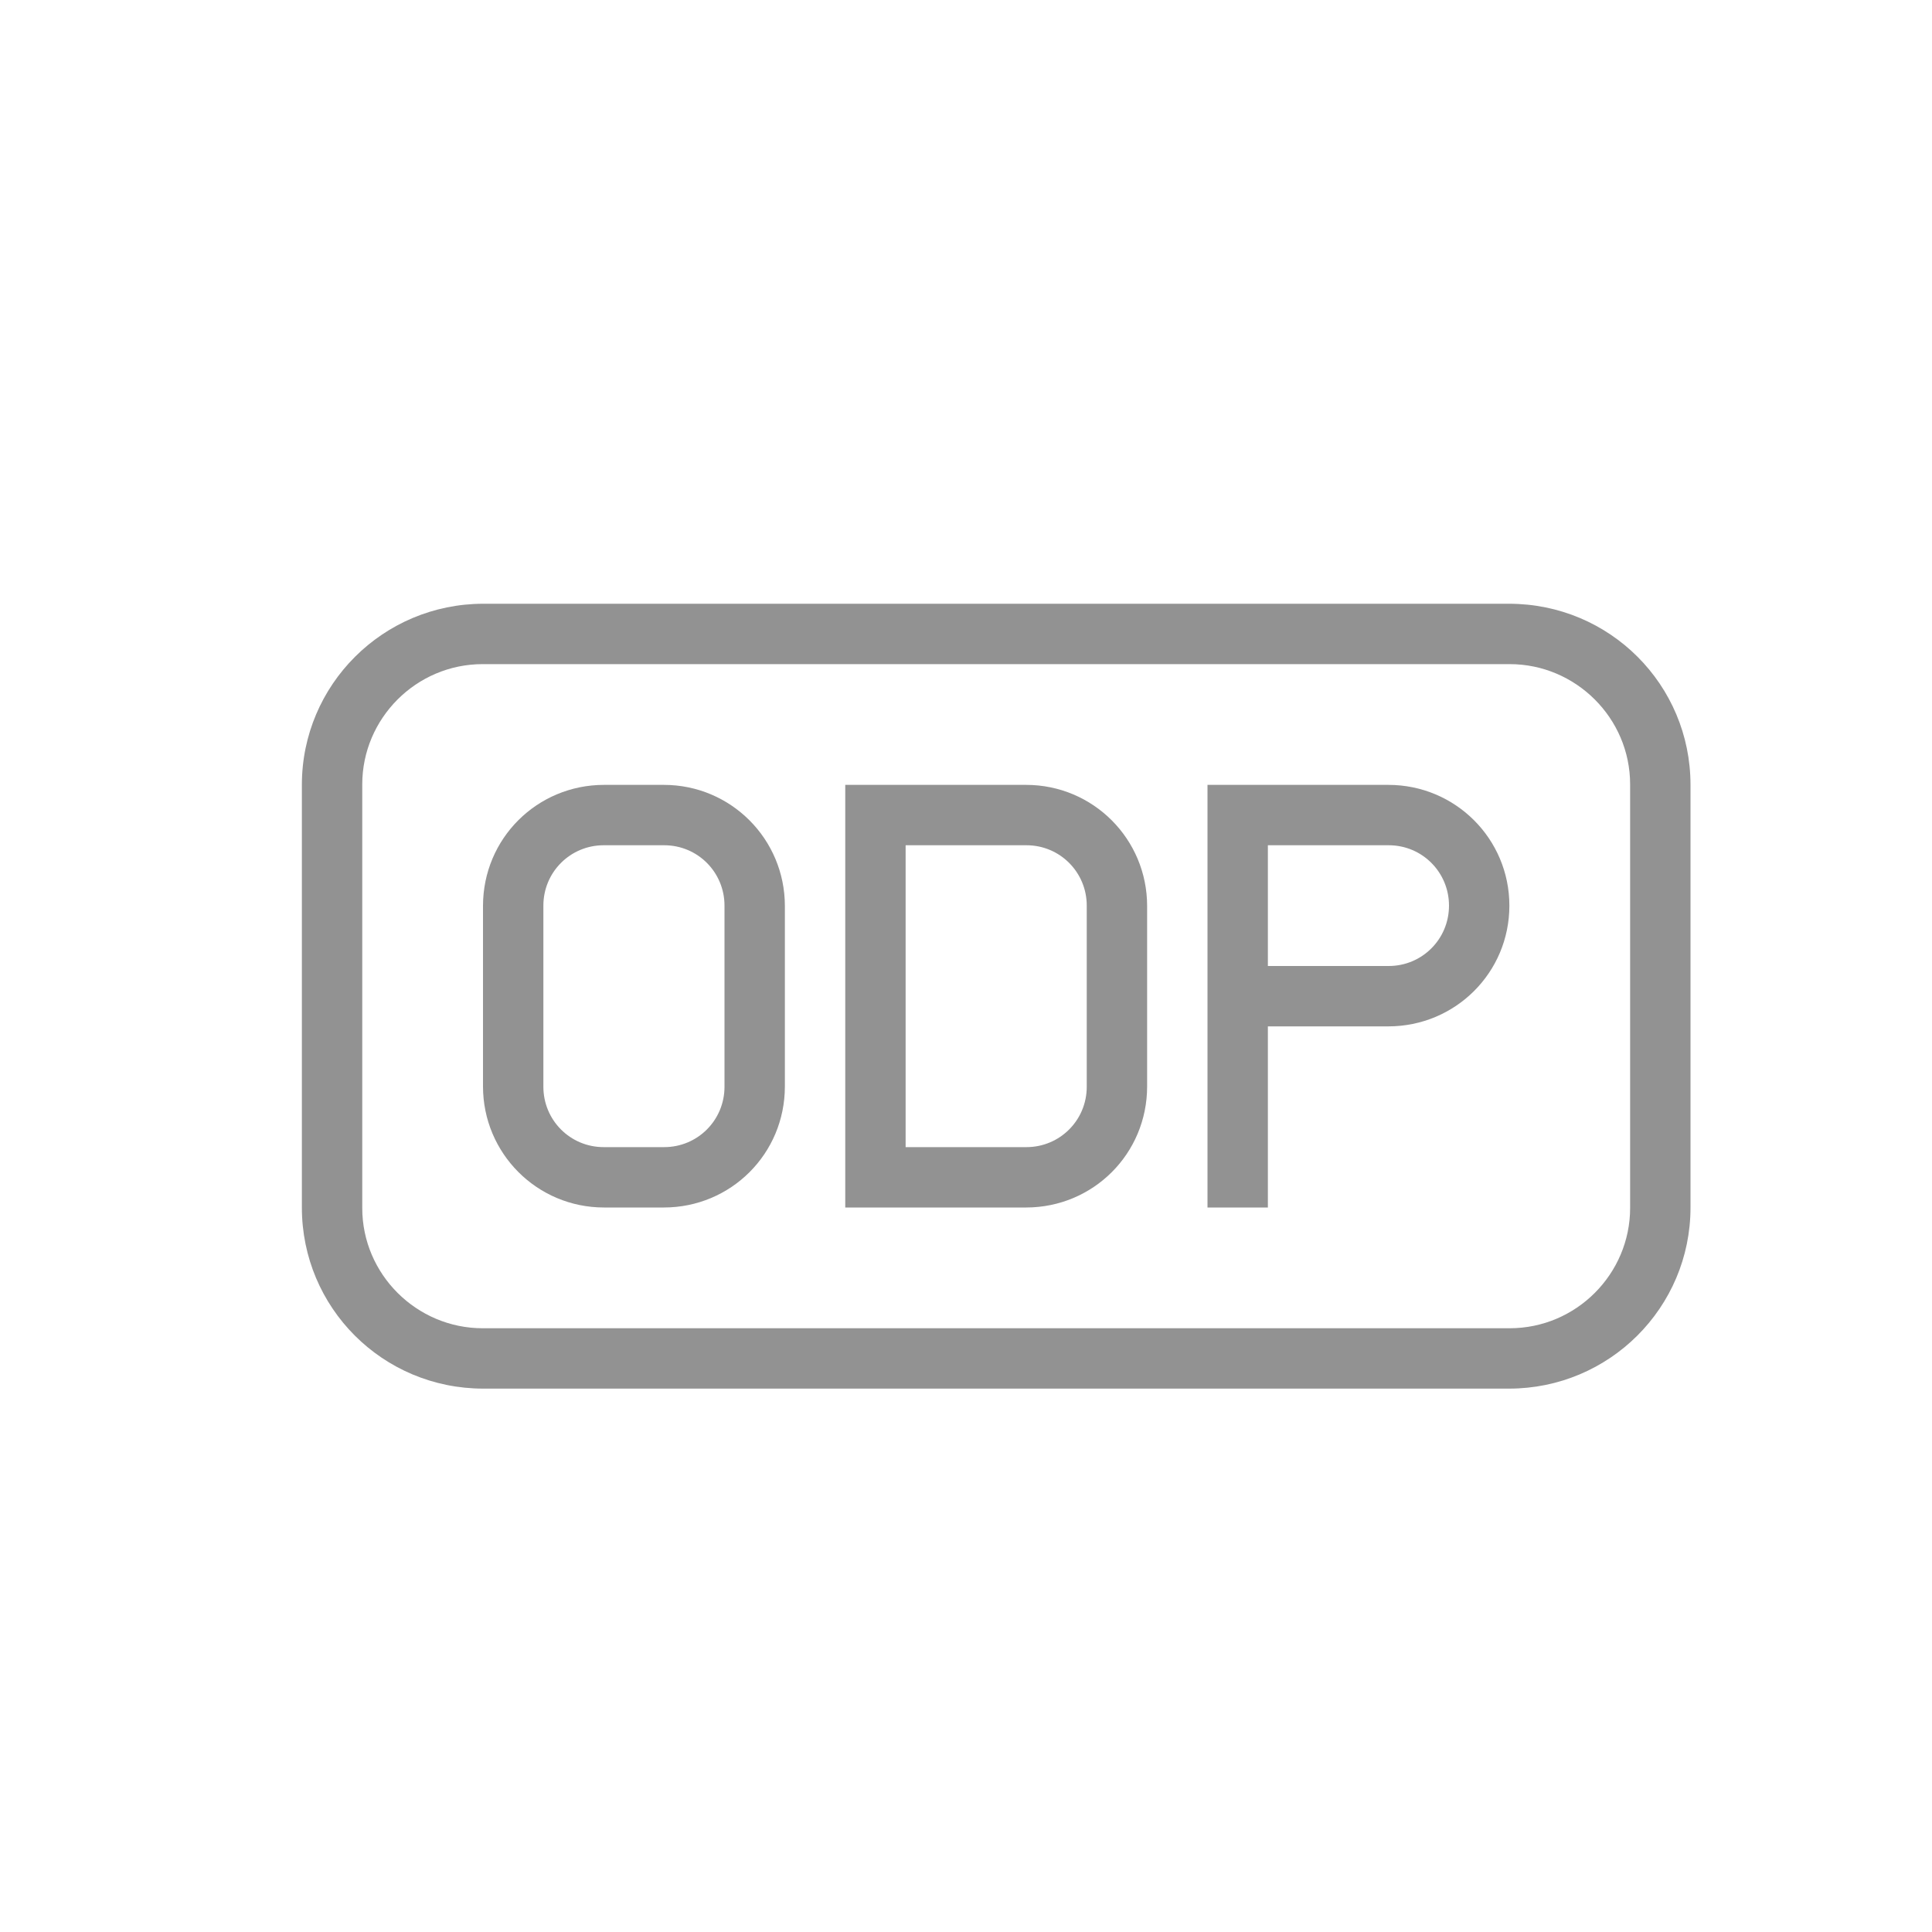 <?xml version="1.0" ?><svg height="32px" version="1.1" viewBox="0 0 32 32" width="32px" xmlns="http://www.w3.org/2000/svg" xmlns:sketch="http://www.bohemiancoding.com/sketch/ns" xmlns:xlink="http://www.w3.org/1999/xlink"><title/><desc/><defs/><g fill="none" fill-rule="evenodd" id="Page-1" stroke="none" stroke-width="1"><g fill="#929292" id="icon-42-file-odp"><path d="M8.007,10 C6.346,10 5,11.342 5,12.999 L5,20.001 C5,21.657 6.336,23 8.007,23 L24.993,23 C26.654,23 28,21.658 28,20.001 L28,12.999 C28,11.343 26.664,10 24.993,10 L8.007,10 L8.007,10 Z M7.995,11 C6.893,11 6,11.9 6,12.992 L6,20.008 C6,21.108 6.902,22 7.995,22 L25.005,22 C26.107,22 27,21.1 27,20.008 L27,12.992 C27,11.892 26.098,11 25.005,11 L7.995,11 L7.995,11 Z M14,13 L14,20 L16.995,20 C18.102,20 19,19.113 19,17.994 L19,15.006 C19,13.898 18.106,13 16.995,13 L14,13 L14,13 Z M15,14 L15,19 L17.001,19 C17.553,19 18,18.556 18,18 L18,15 C18,14.448 17.557,14 17.001,14 L15,14 L15,14 Z M20,15 L20,20 L21,20 L21,17 L22.995,17 C24.102,17 25,16.112 25,15 C25,13.895 24.106,13 22.995,13 L20,13 L20,15 L20,15 Z M21,14 L21,16 L23.001,16 C23.553,16 24,15.556 24,15 C24,14.448 23.557,14 23.001,14 L21,14 L21,14 Z M10.005,13 C8.898,13 8,13.887 8,15.006 L8,17.994 C8,19.102 8.894,20 10.005,20 L10.995,20 C12.102,20 13,19.113 13,17.994 L13,15.006 C13,13.898 12.106,13 10.995,13 L10.005,13 L10.005,13 Z M9.999,14 C9.447,14 9,14.444 9,15 L9,18 C9,18.552 9.443,19 9.999,19 L11.001,19 C11.553,19 12,18.556 12,18 L12,15 C12,14.448 11.557,14 11.001,14 L9.999,14 L9.999,14 Z" id="file-odp"/></g></g></svg>